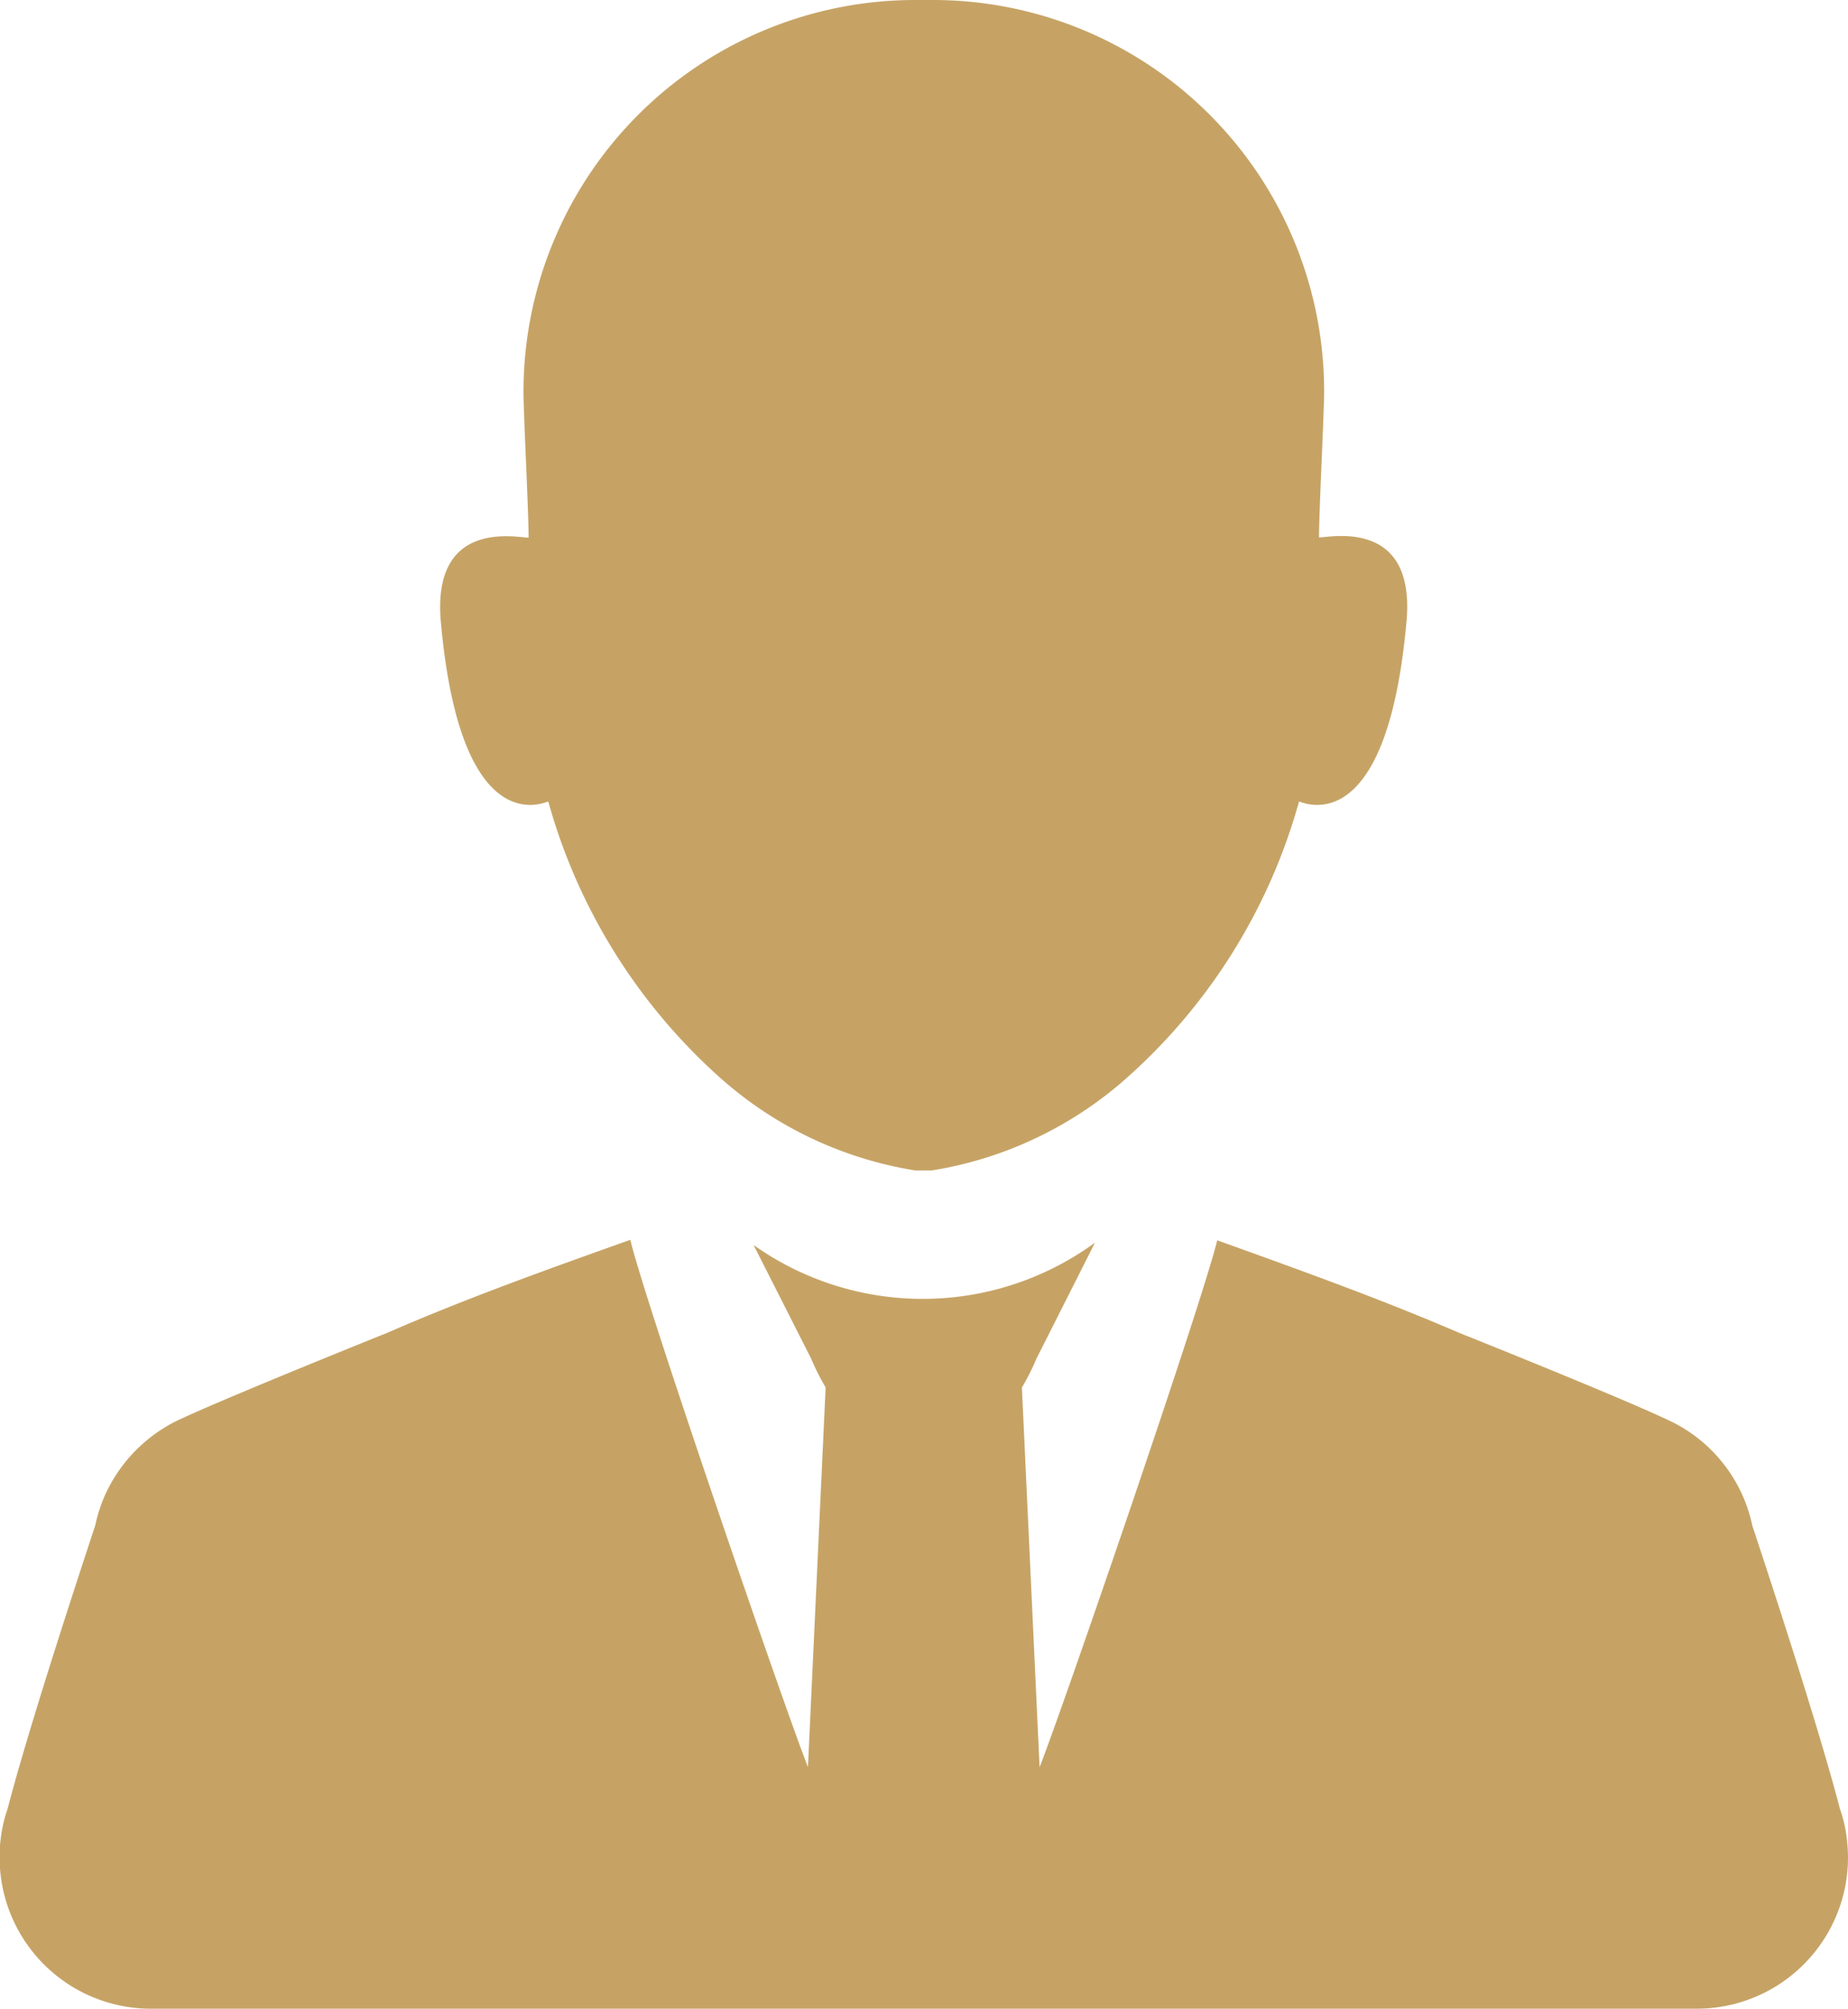 <svg xmlns="http://www.w3.org/2000/svg" width="23.927" height="26.001" viewBox="0 0 23.927 26.001">
  <g id="Group_174358" data-name="Group 174358" transform="translate(-31.222)">
    <path id="Path_69769" data-name="Path 69769" d="M55.126,23.741a1.7,1.7,0,0,0-.08-.322c-.262-1.009-.863-2.849-1.136-3.672a1.931,1.931,0,0,0-.136-.412v0A1.954,1.954,0,0,0,53,18.475c-.02-.013-.063-.037-.12-.066-.023-.01-.046-.023-.07-.033-.661-.312-2.69-1.122-2.69-1.122-1.016-.438-2.065-.814-3.138-1.2-.193.8-2.009,6.086-2.3,6.82l-.229-4.914a3.053,3.053,0,0,0,.189-.375l.757-1.5a3.785,3.785,0,0,1-4.42.03l.744,1.468a3.052,3.052,0,0,0,.189.375l-.229,4.914c-.292-.734-2.112-6.027-2.3-6.824-1.073.382-2.122.757-3.138,1.2,0,0-2.029.814-2.69,1.122a1.708,1.708,0,0,0-.189.1,1.981,1.981,0,0,0-.774.86v0a1.933,1.933,0,0,0-.136.412c-.272.823-.873,2.66-1.136,3.672a1.757,1.757,0,0,0-.08.322,1.785,1.785,0,0,0-.023.3A1.958,1.958,0,0,0,33.181,26h1.869q4.014,0,8.029,0H53.19a1.958,1.958,0,0,0,1.959-1.959,2.221,2.221,0,0,0-.023-.3ZM48.3,6.956c0-.345.066-1.6.066-1.889A5.064,5.064,0,0,0,43.3,0h-.232A5.072,5.072,0,0,0,38,5.07c0,.289.066,1.541.066,1.889-.123.007-1.258-.266-1.136,1.092.259,2.882,1.358,2.324,1.391,2.324a7.473,7.473,0,0,0,2.2,3.553,4.974,4.974,0,0,0,2.553,1.222c.037,0,.07,0,.106,0s.07,0,.106,0a4.983,4.983,0,0,0,2.537-1.209,7.448,7.448,0,0,0,2.218-3.566c.033,0,1.132.558,1.391-2.324C49.558,6.691,48.422,6.963,48.3,6.956Z" transform="translate(0)" fill="#c6a365"/>
  </g>
</svg>
